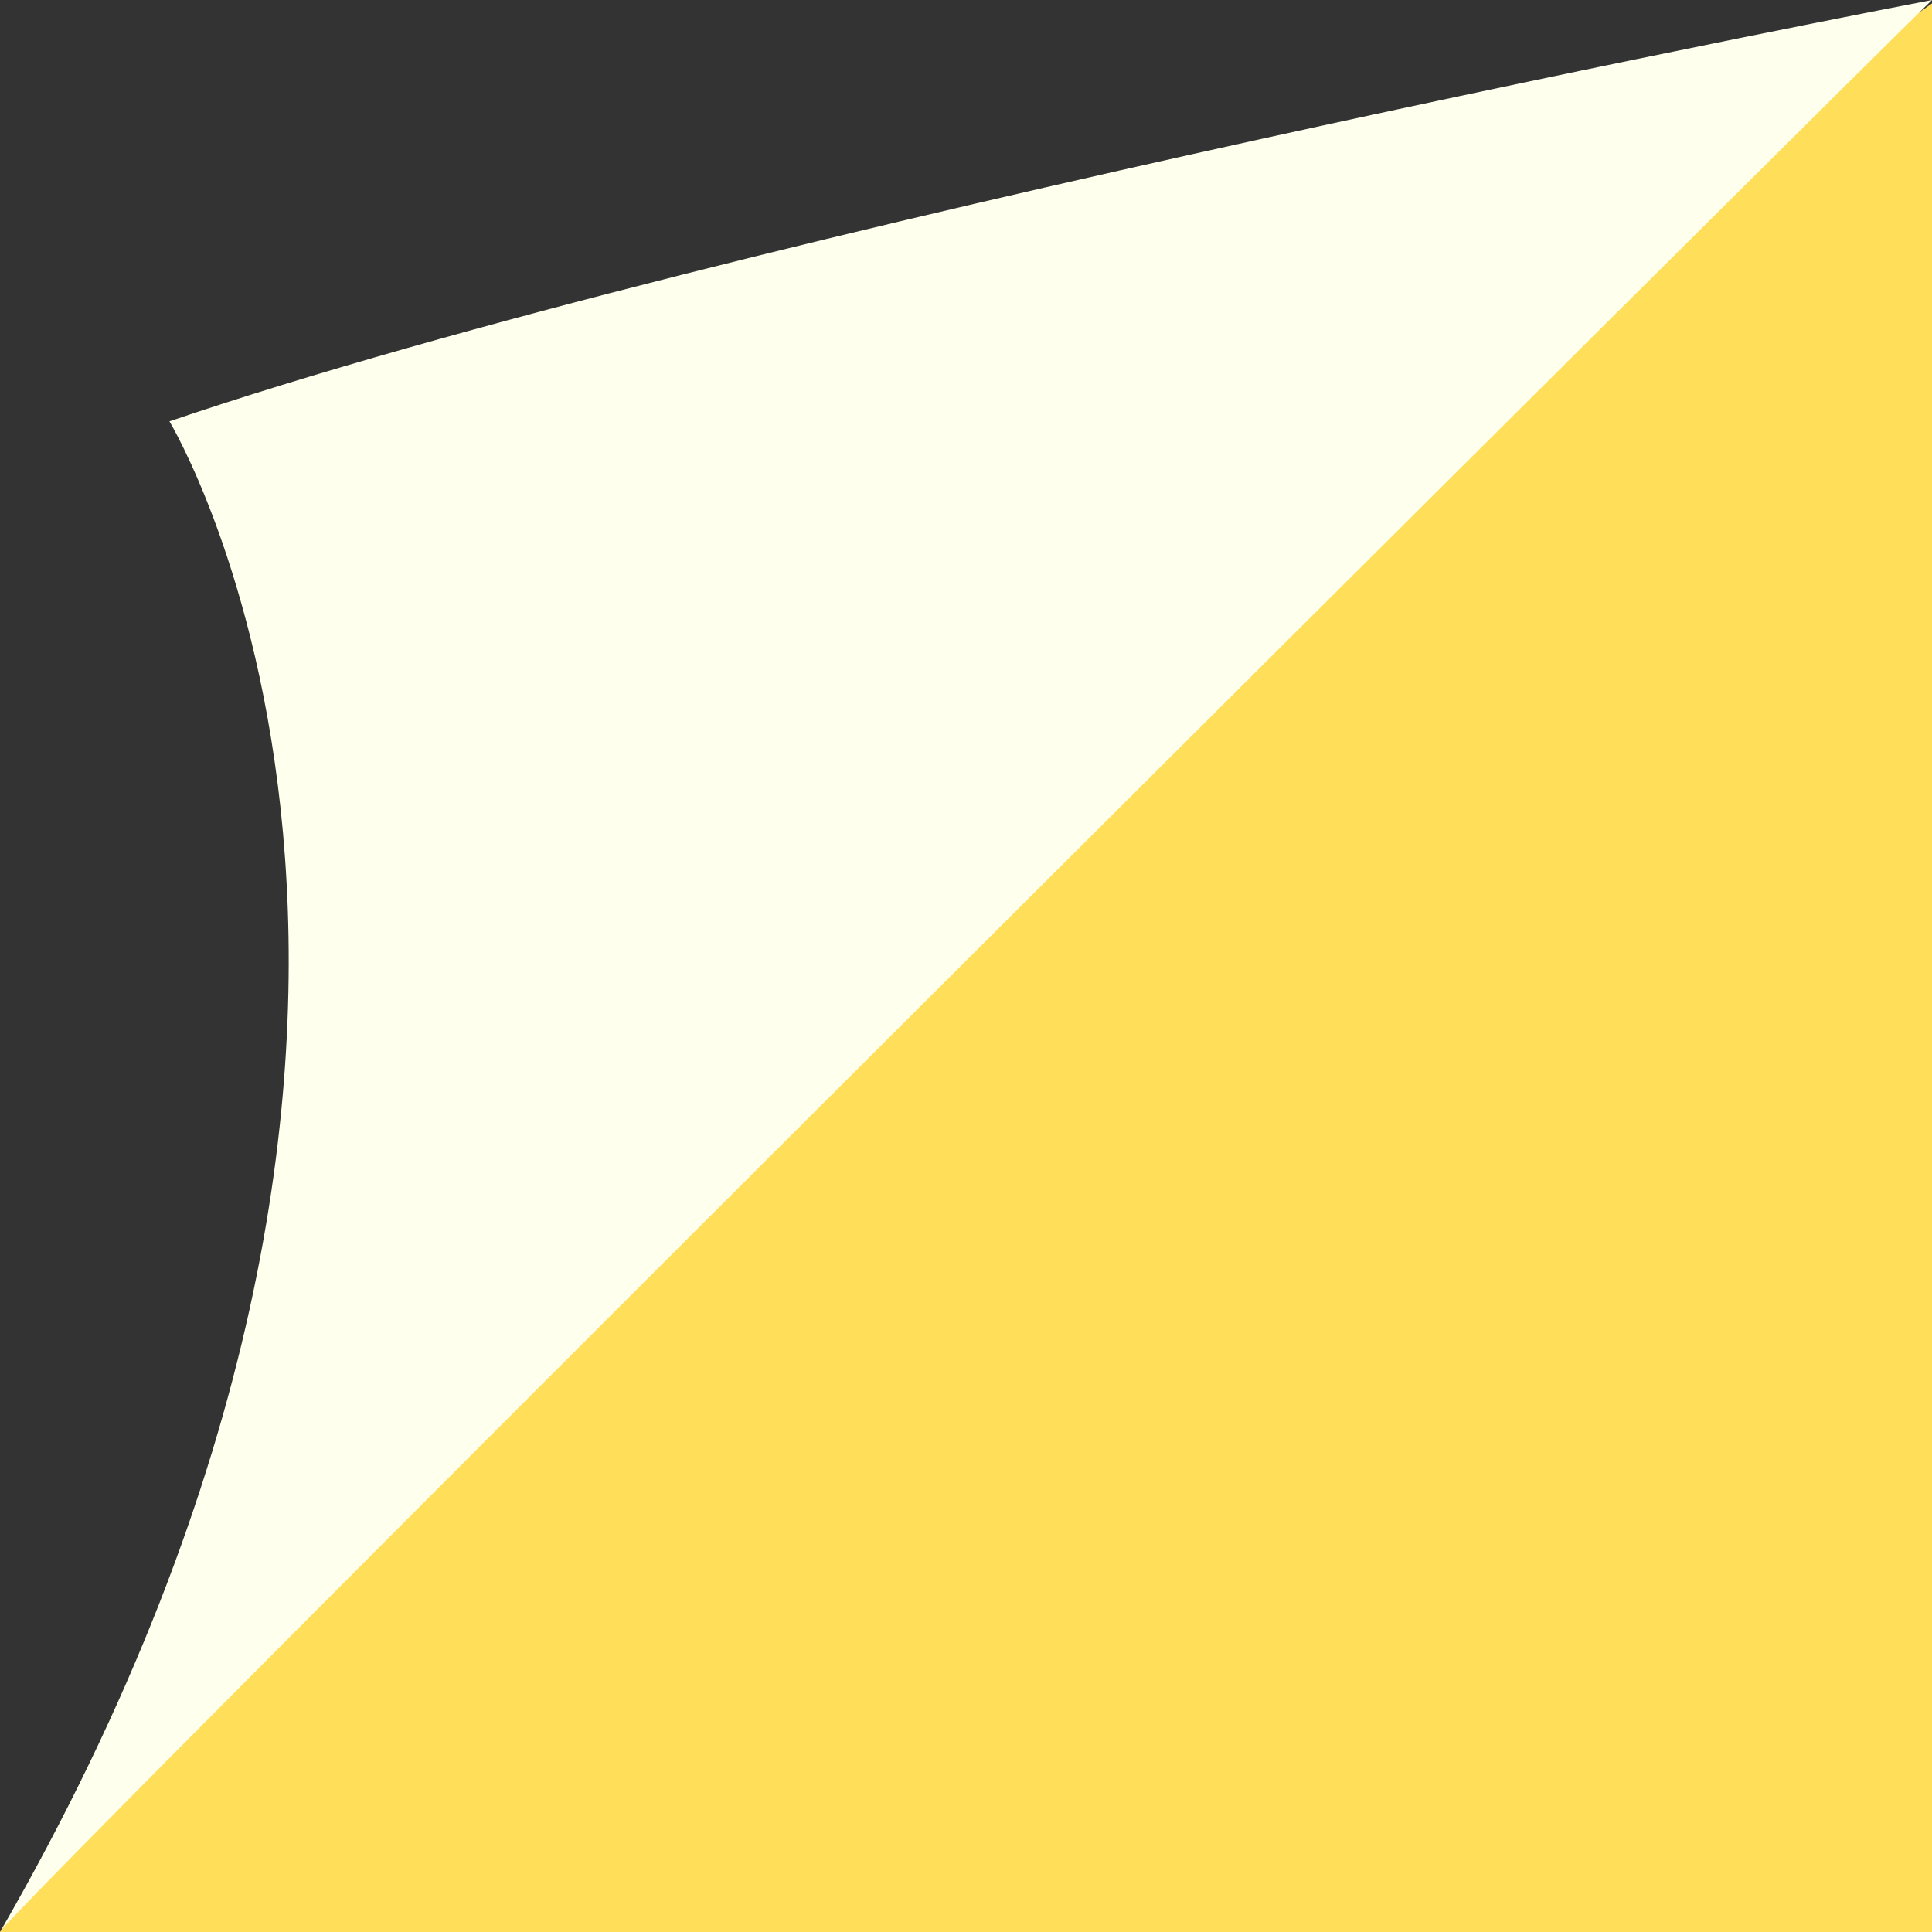 <?xml version="1.0" encoding="UTF-8" standalone="no"?><!-- Generator: Adobe Illustrator 22.1.0, SVG Export Plug-In . SVG Version: 6.00 Build 0)  --><svg xmlns="http://www.w3.org/2000/svg" enable-background="new 0 0 1000 1000" fill="#000000" id="Layer_2" version="1.1" viewBox="0 0 1000 1000" x="0px" xml:space="preserve" y="0px">
<rect x="0" y="0" width="1000" height="1000" fill="#333333" stroke="none"/>
<g id="change1_1"><polygon fill="#ffde59" points="1005.6 1058.5 -4.1 1058.5 -6 1008.3 428 403.4 1008.2 -4"/></g>
<g id="change2_1"><path d="m0 1e3c-4.2-1.8 966.4-967.7 1e3 -1e3 0 0-621.9 119.1-912.3 218.1 0 0 186 307.5-87.7 781.9z" fill="#feffed"/></g>
</svg>